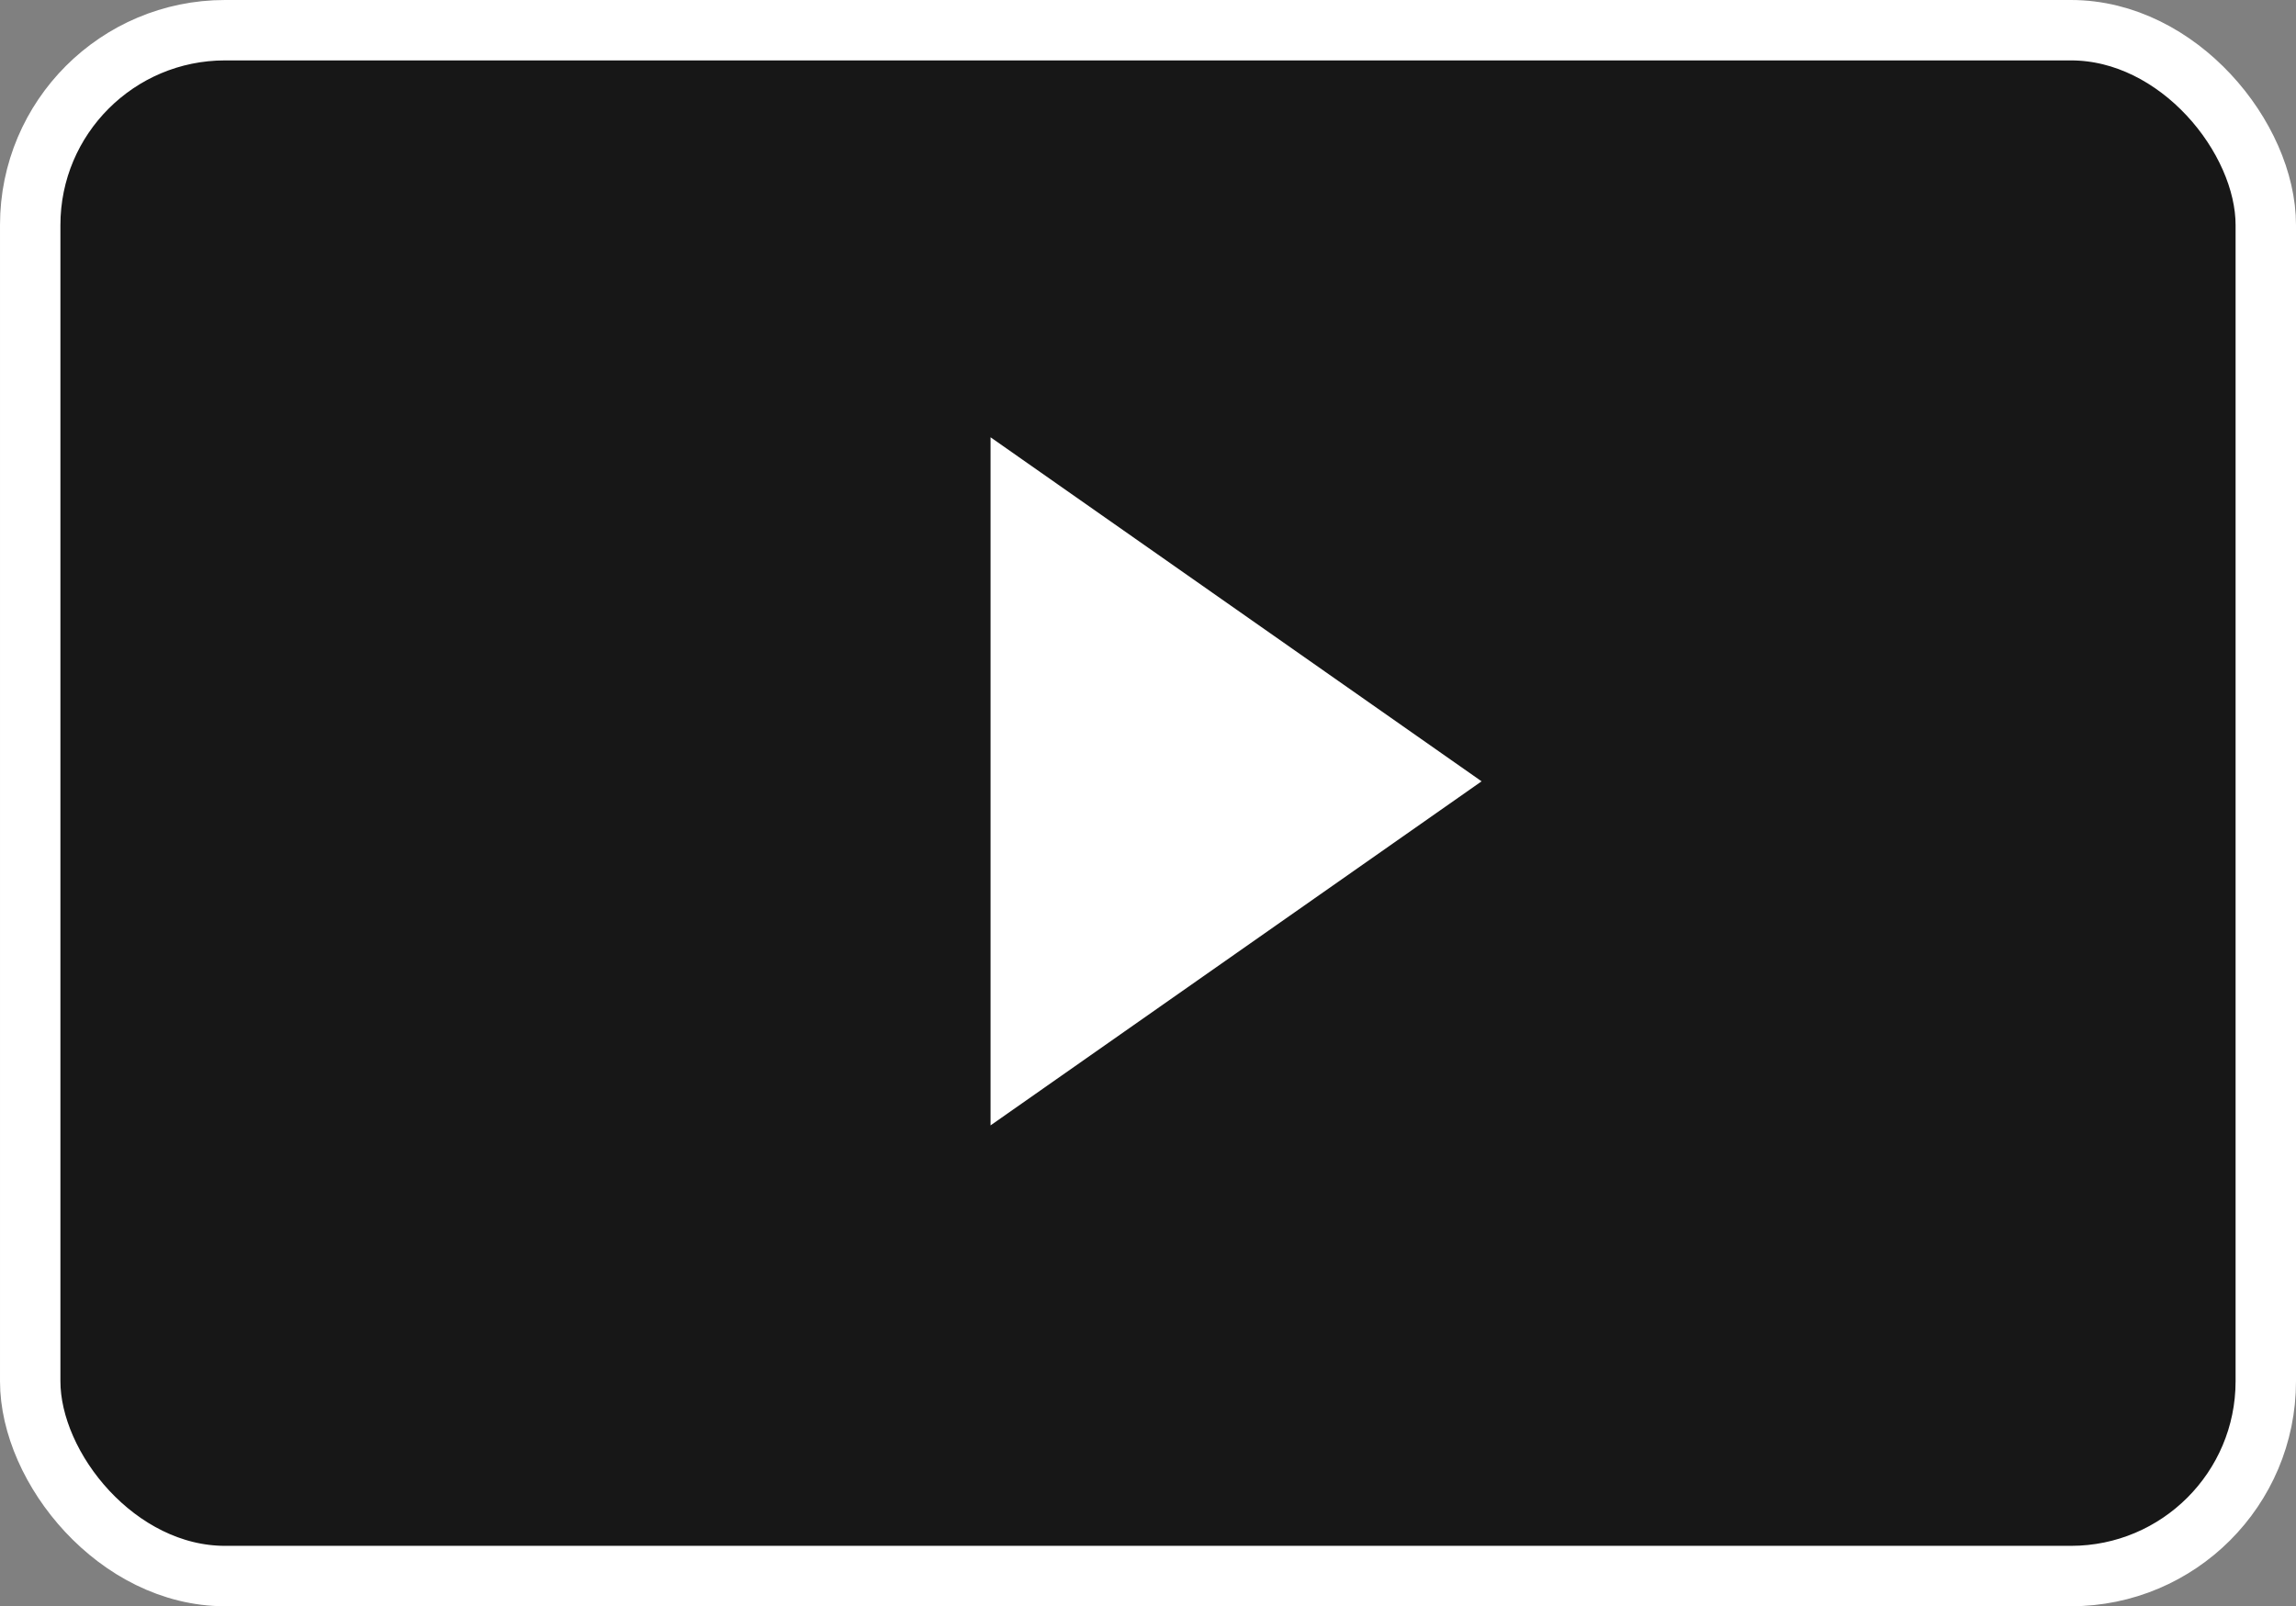 <svg xmlns="http://www.w3.org/2000/svg" width="35.116" height="24.571" viewBox="0 0 35.116 24.571">
  <rect x="0" y="0" width="35.116" height="24.571" fill="#808080" stroke="none"/>
  <rect x="0.462" y="0.462" width="34.192" height="23.647" rx="2.98" fill="#171717" stroke="#fff" stroke-miterlimit="10" stroke-width="0.924"/>
  <polygon points="15.15 6.689 15.15 17.215 22.66 11.952 15.15 6.689" fill="#fff"/>
</svg>
